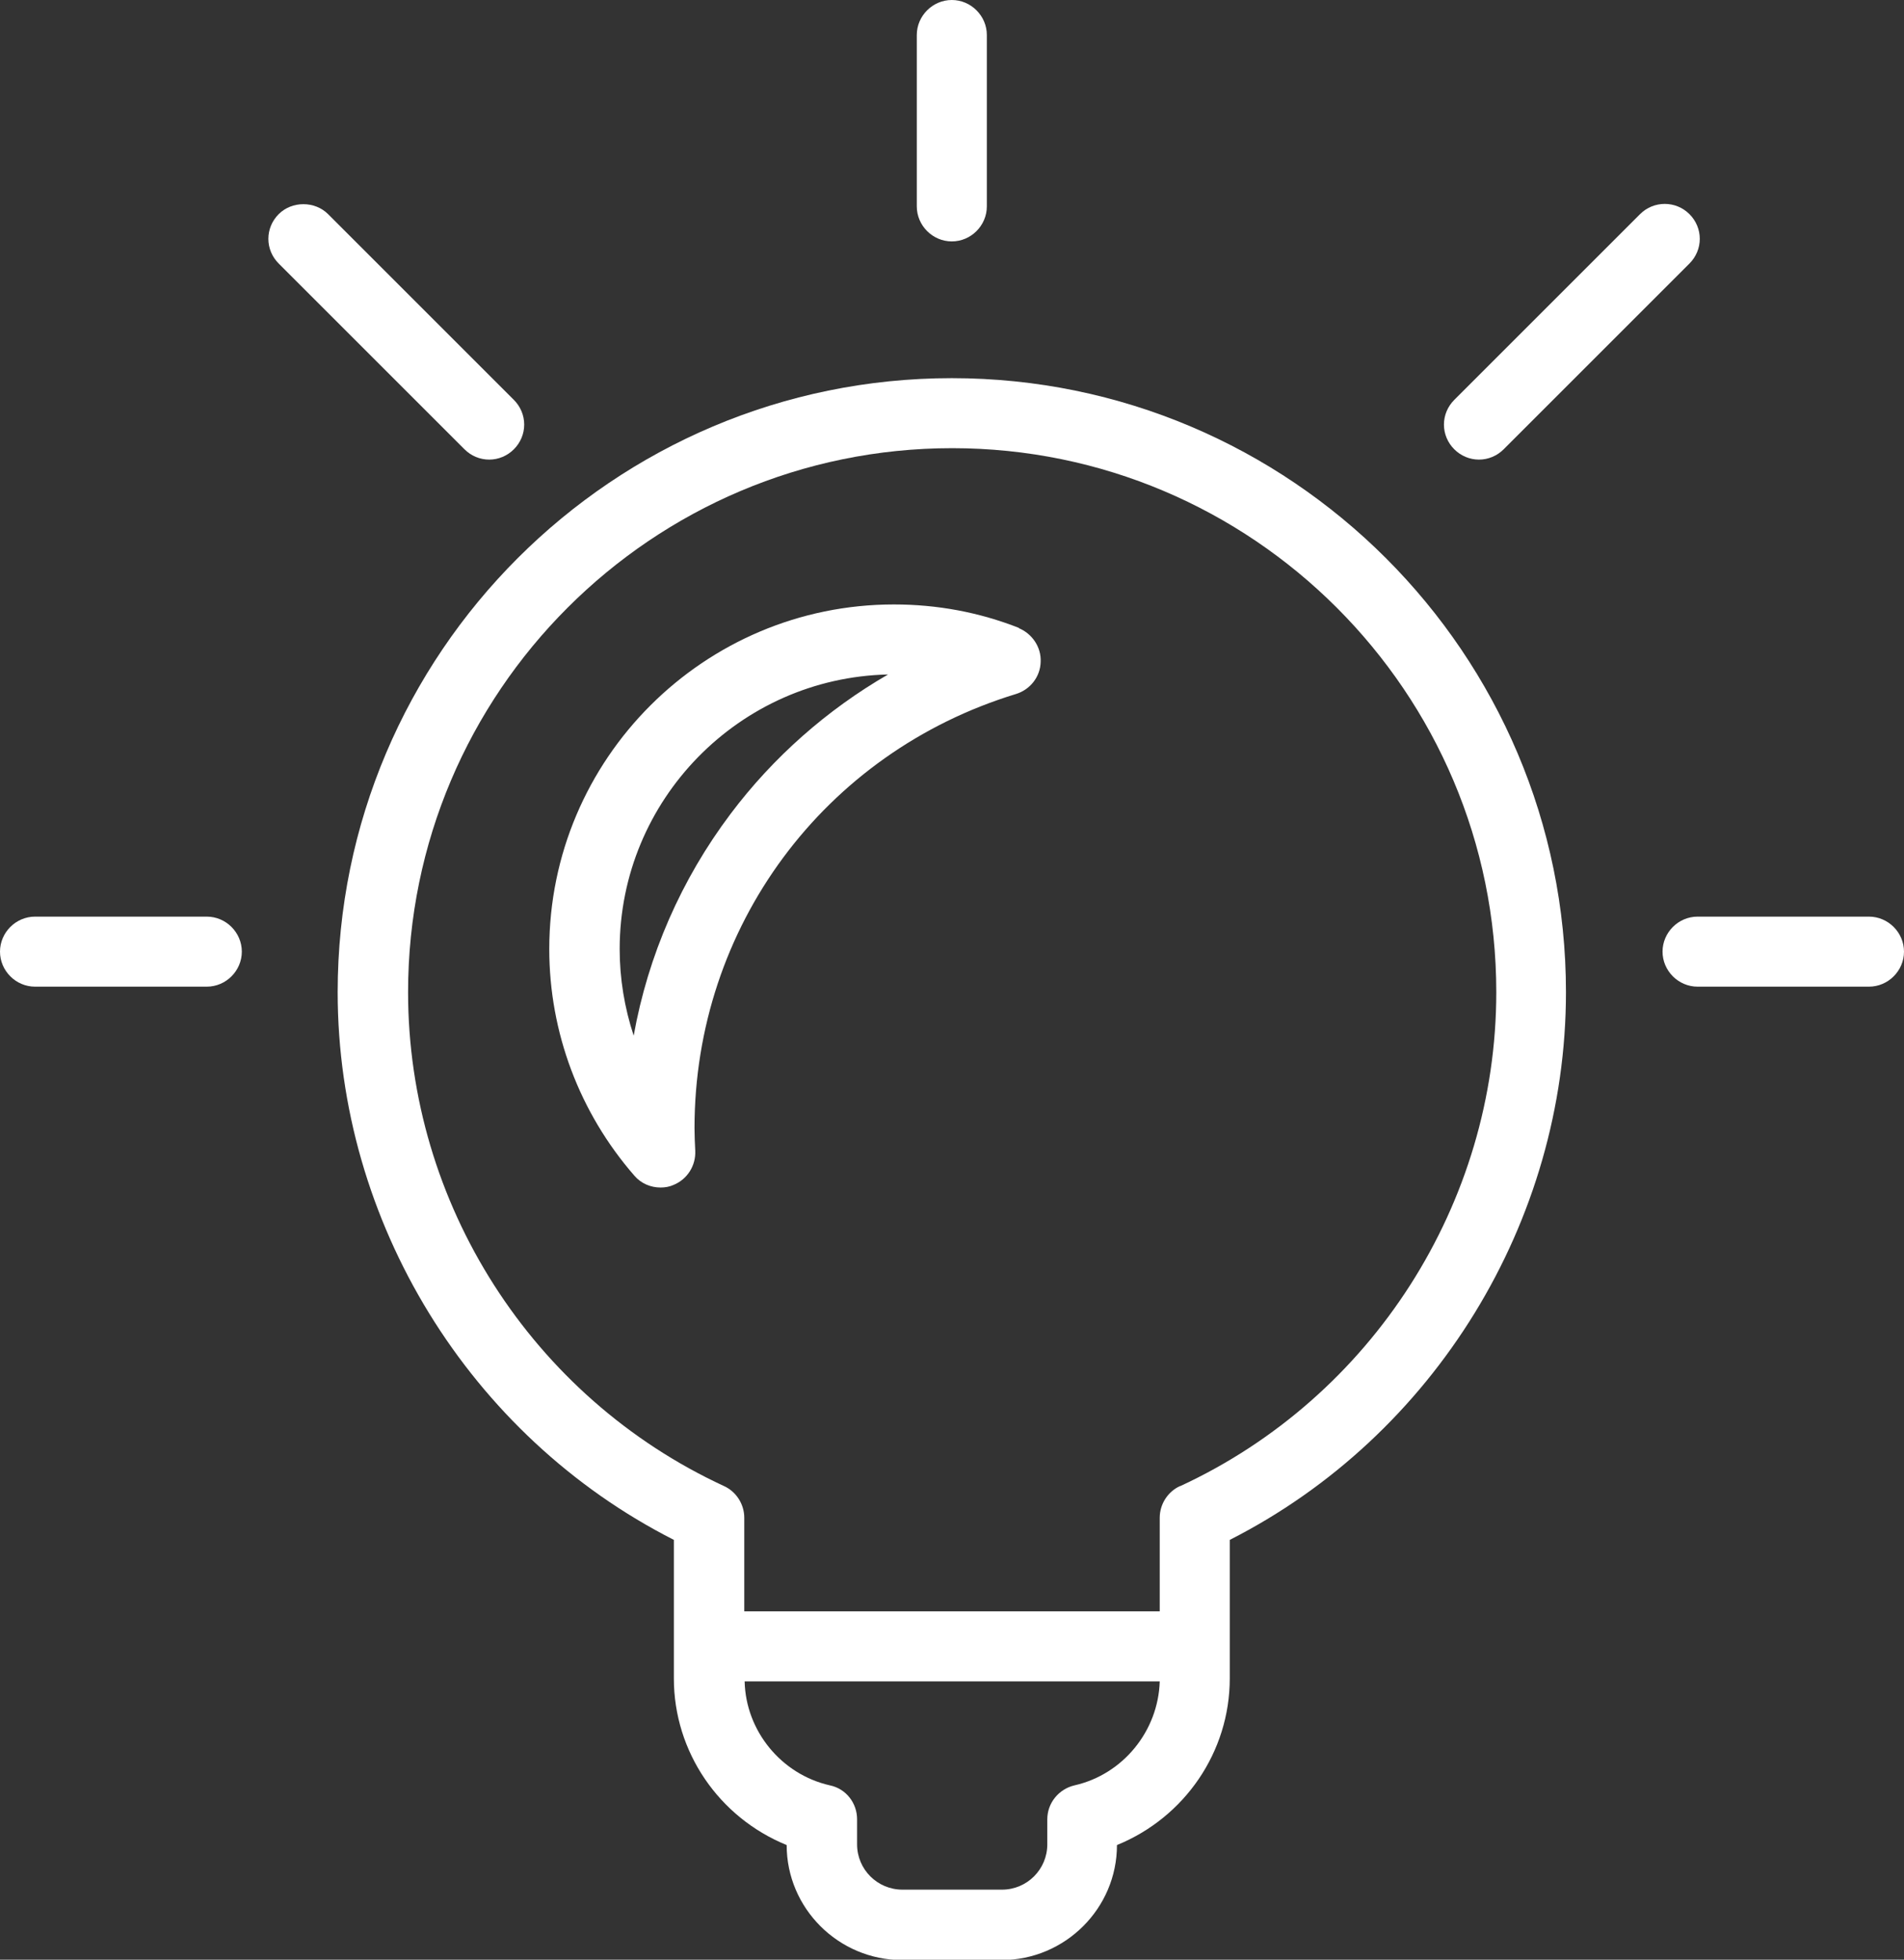 <?xml version="1.0" encoding="UTF-8"?>
<svg id="_レイヤー_2" data-name="レイヤー 2" xmlns="http://www.w3.org/2000/svg" viewBox="0 0 51.65 53.17">
  <rect x="0" y="0" width="51.65" height="53.17" fill="#333333" stroke="none"/>
  <defs>
    <style>
      .cls-1 {
        fill: #fff;
      }
    </style>
  </defs>
  <g id="_レイヤー_1-2" data-name="レイヤー 1">
    <g>
      <path class="cls-1" d="M25.82,10.26c-9.19,0-16.66,7.47-16.66,16.66,0,6.23,3.57,12.04,9.12,14.86v3.76c0,1.99,1.22,3.77,3.06,4.52,0,1.72,1.41,3.12,3.13,3.12h2.7c1.72,0,3.13-1.4,3.13-3.12,1.84-.75,3.06-2.53,3.06-4.52v-3.76c5.55-2.82,9.12-8.63,9.12-14.86,0-9.19-7.47-16.66-16.66-16.66ZM22.51,48.44c-1.32-.3-2.28-1.48-2.31-2.82h11.26c-.04,1.34-.99,2.52-2.31,2.82-.43.1-.74.48-.74.92v.68c0,.68-.55,1.23-1.23,1.23h-2.7c-.68,0-1.23-.55-1.23-1.23v-.68c0-.44-.3-.83-.74-.92ZM32.01,40.32c-.33.15-.55.49-.55.86v2.54h-11.27v-2.54c0-.37-.22-.71-.55-.86-5.21-2.41-8.57-7.67-8.57-13.4,0-8.14,6.62-14.76,14.76-14.76s14.76,6.62,14.76,14.76c0,5.73-3.37,10.99-8.57,13.4Z"/>
      <path class="cls-1" d="M27.65,17.04c-1.09-.43-2.23-.64-3.4-.64-5.15,0-9.35,4.19-9.35,9.35,0,2.26.82,4.44,2.31,6.15.18.21.44.32.71.32.12,0,.24-.02.35-.07.37-.15.61-.52.59-.93-.01-.21-.02-.41-.02-.61,0-5.46,3.51-10.19,8.72-11.78.39-.12.66-.47.67-.87.02-.4-.23-.77-.6-.92ZM24.09,18.3c-1.66.96-3.12,2.25-4.27,3.78-1.34,1.78-2.24,3.84-2.63,6.02-.25-.76-.38-1.55-.38-2.35,0-4.05,3.25-7.36,7.28-7.45Z"/>
      <path class="cls-1" d="M5.6,24.87H.95c-.52,0-.95.43-.95.95s.43.95.95.95h4.66c.52,0,.95-.43.95-.95s-.43-.95-.95-.95Z"/>
      <path class="cls-1" d="M50.7,24.87h-4.65c-.52,0-.95.43-.95.95s.43.95.95.95h4.65c.52,0,.95-.43.95-.95s-.43-.95-.95-.95Z"/>
      <path class="cls-1" d="M25.82,6.55c.52,0,.95-.43.95-.95V.95c0-.52-.43-.95-.95-.95s-.95.43-.95.95v4.65c0,.52.43.95.95.95Z"/>
      <path class="cls-1" d="M40.12,12.47c.25,0,.49-.1.67-.28l5.04-5.04c.18-.18.28-.42.28-.67s-.1-.49-.28-.67c-.37-.37-.97-.37-1.34,0l-5.04,5.04c-.18.18-.28.42-.28.67s.1.49.28.67c.18.18.42.28.67.28Z"/>
      <path class="cls-1" d="M13.27,12.47c.25,0,.49-.1.67-.28.18-.18.28-.42.28-.67s-.1-.49-.28-.67l-5.04-5.04c-.36-.36-.98-.36-1.34,0-.18.18-.28.42-.28.67s.1.49.28.67l5.04,5.04c.18.18.42.28.67.28Z"/>
    </g>
  </g>
</svg>